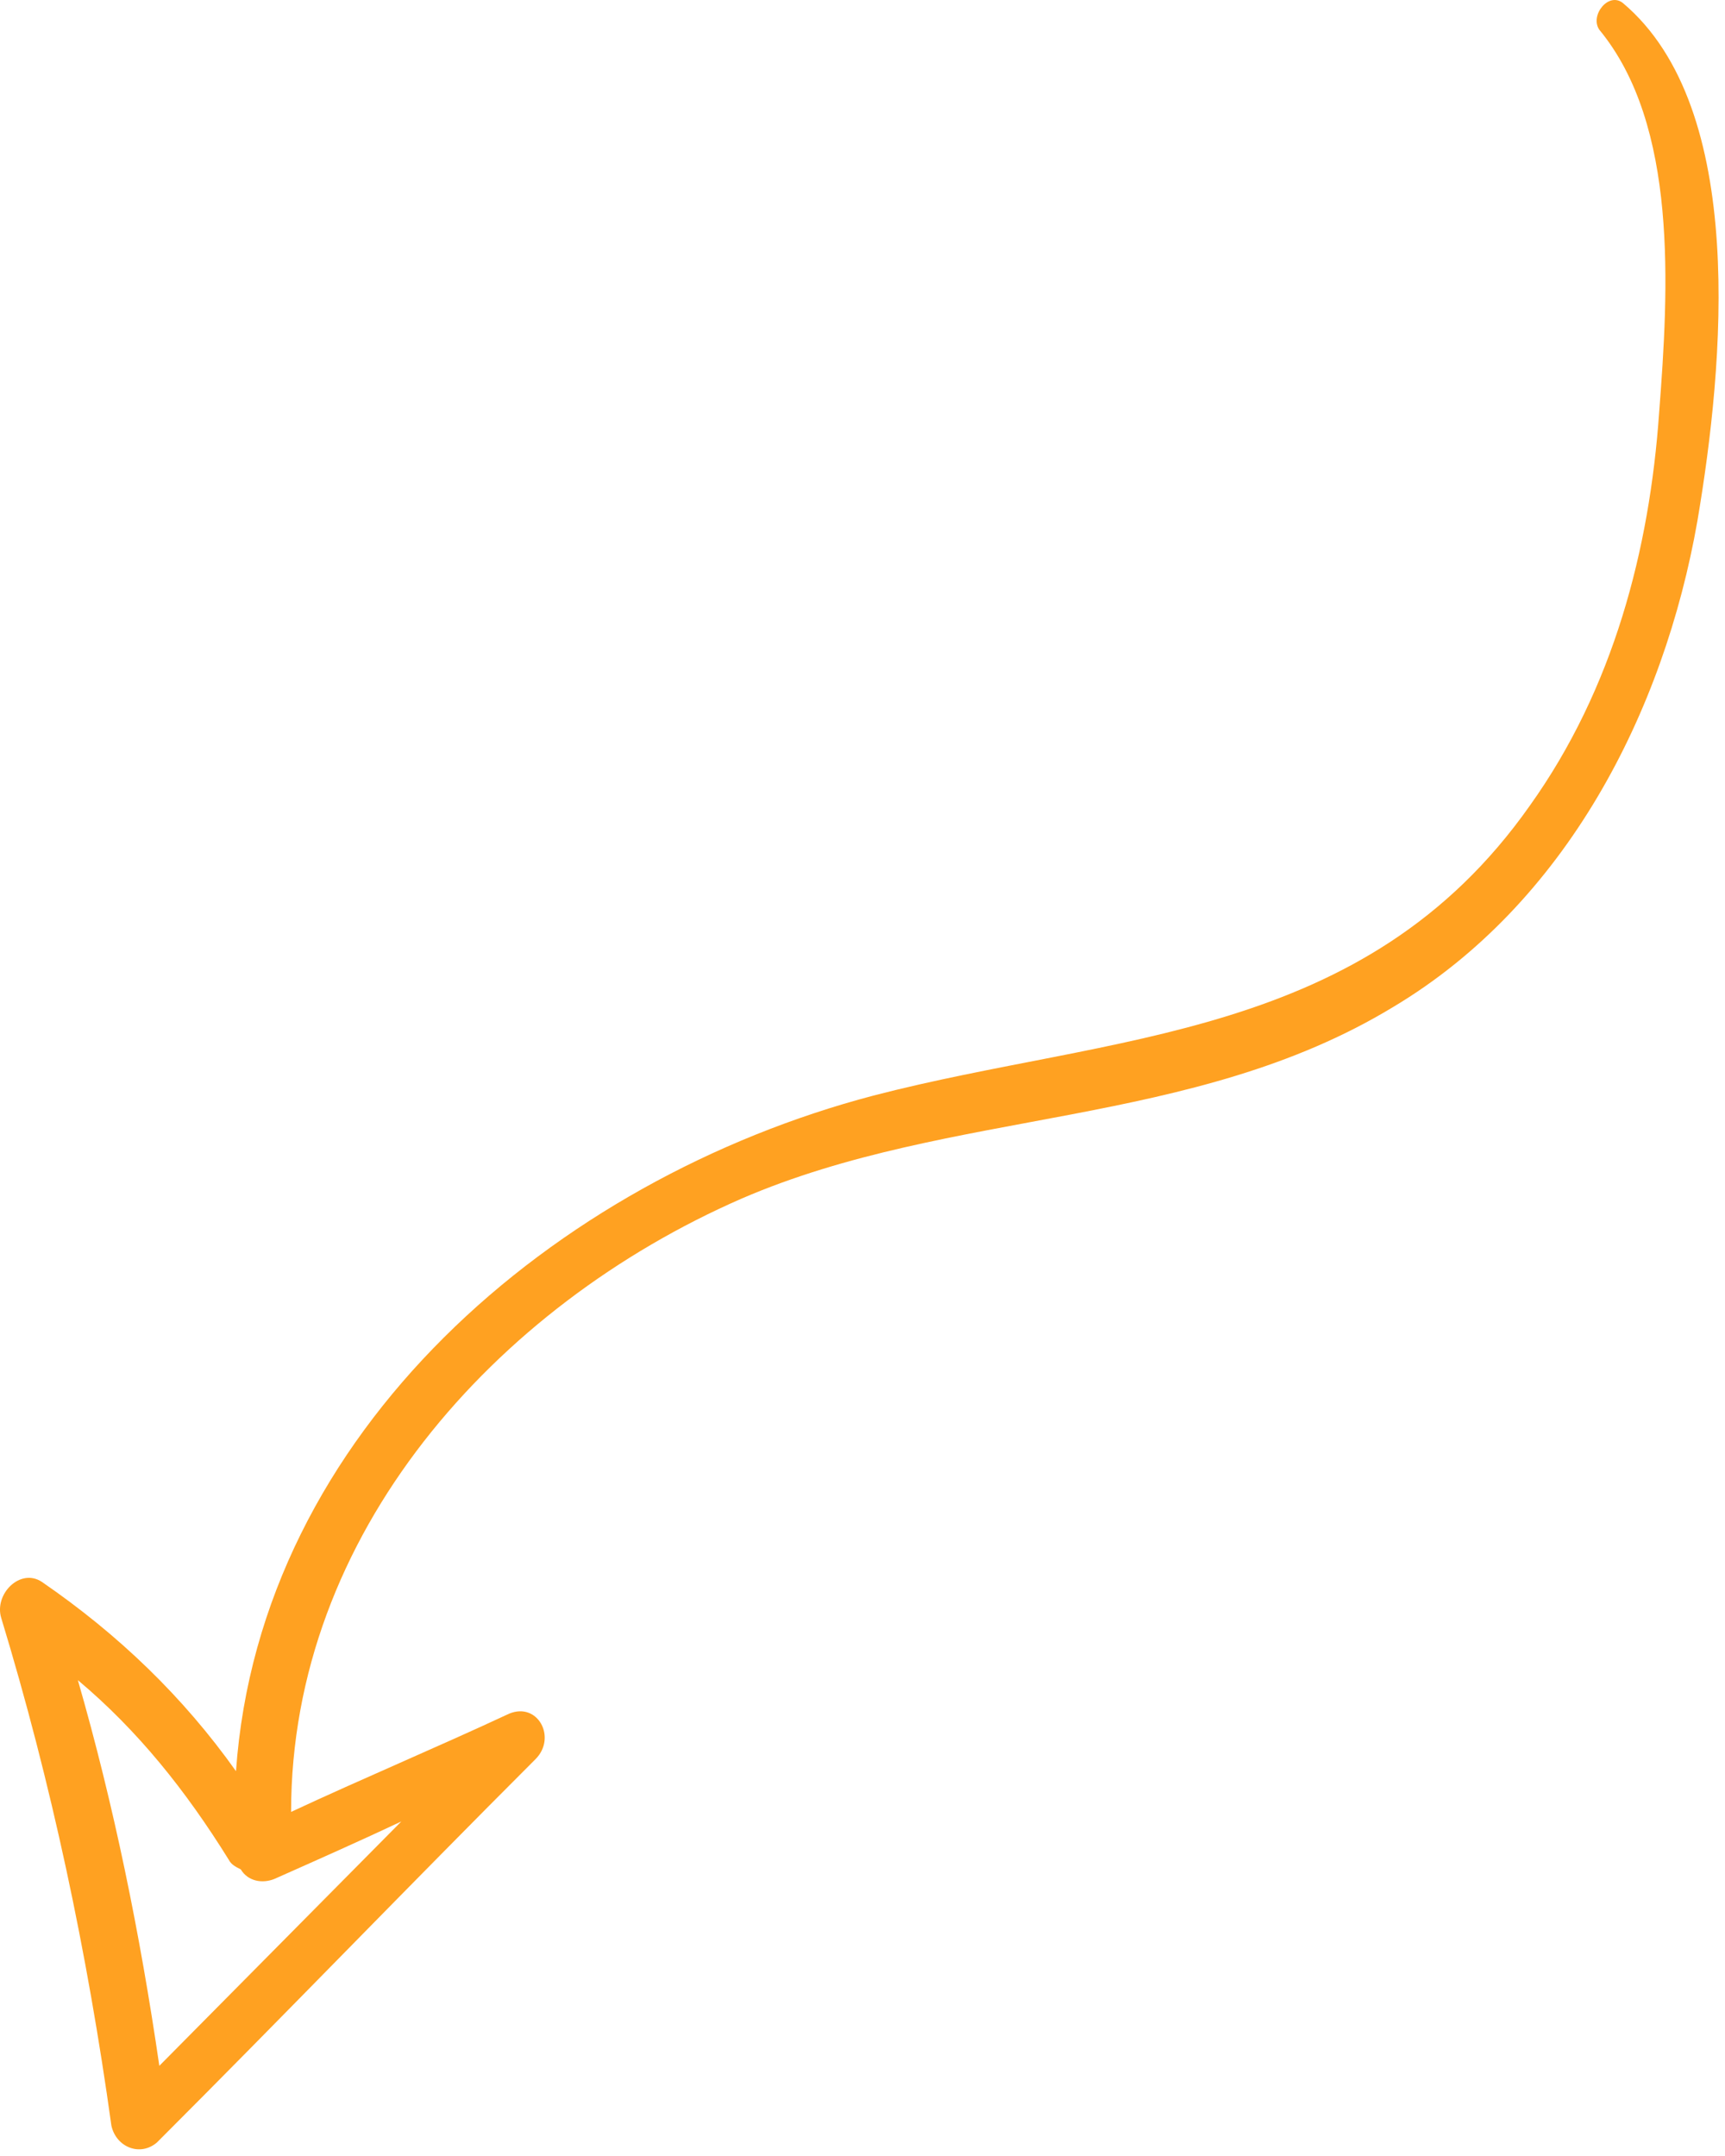 <?xml version="1.0" encoding="UTF-8"?> <svg xmlns="http://www.w3.org/2000/svg" width="72" height="90" viewBox="0 0 72 90" fill="none"> <path d="M6.55 89.436C11.85 84.136 17.05 78.736 22.35 73.436C23.25 72.536 22.45 71.036 21.25 71.536C18.25 72.936 15.15 74.236 12.15 75.636C12.15 64.036 20.65 54.536 30.95 50.036C39.75 46.236 49.75 47.136 58.15 42.036C65.35 37.736 69.45 29.736 70.85 21.736C71.95 15.236 72.95 4.536 67.75 0.136C67.15 -0.364 66.35 0.636 66.75 1.236C70.05 5.236 69.65 12.036 69.25 17.236C68.85 22.936 67.35 28.736 63.85 33.636C56.95 43.436 46.45 43.136 36.45 45.736C23.15 49.236 10.85 59.736 9.85 73.936C7.65 70.836 4.95 68.236 1.75 66.036C0.85 65.436 -0.25 66.536 0.05 67.536C2.15 74.436 3.65 81.536 4.65 88.736C4.85 89.636 5.85 90.036 6.55 89.436ZM10.05 78.036C10.35 78.536 10.95 78.636 11.45 78.436C13.25 77.636 15.05 76.836 16.75 76.036L6.65 86.236C5.85 80.736 4.75 75.336 3.25 70.136C5.75 72.236 7.75 74.736 9.55 77.636C9.65 77.836 9.85 77.936 10.05 78.036Z" fill="#FFA121"></path> </svg> 